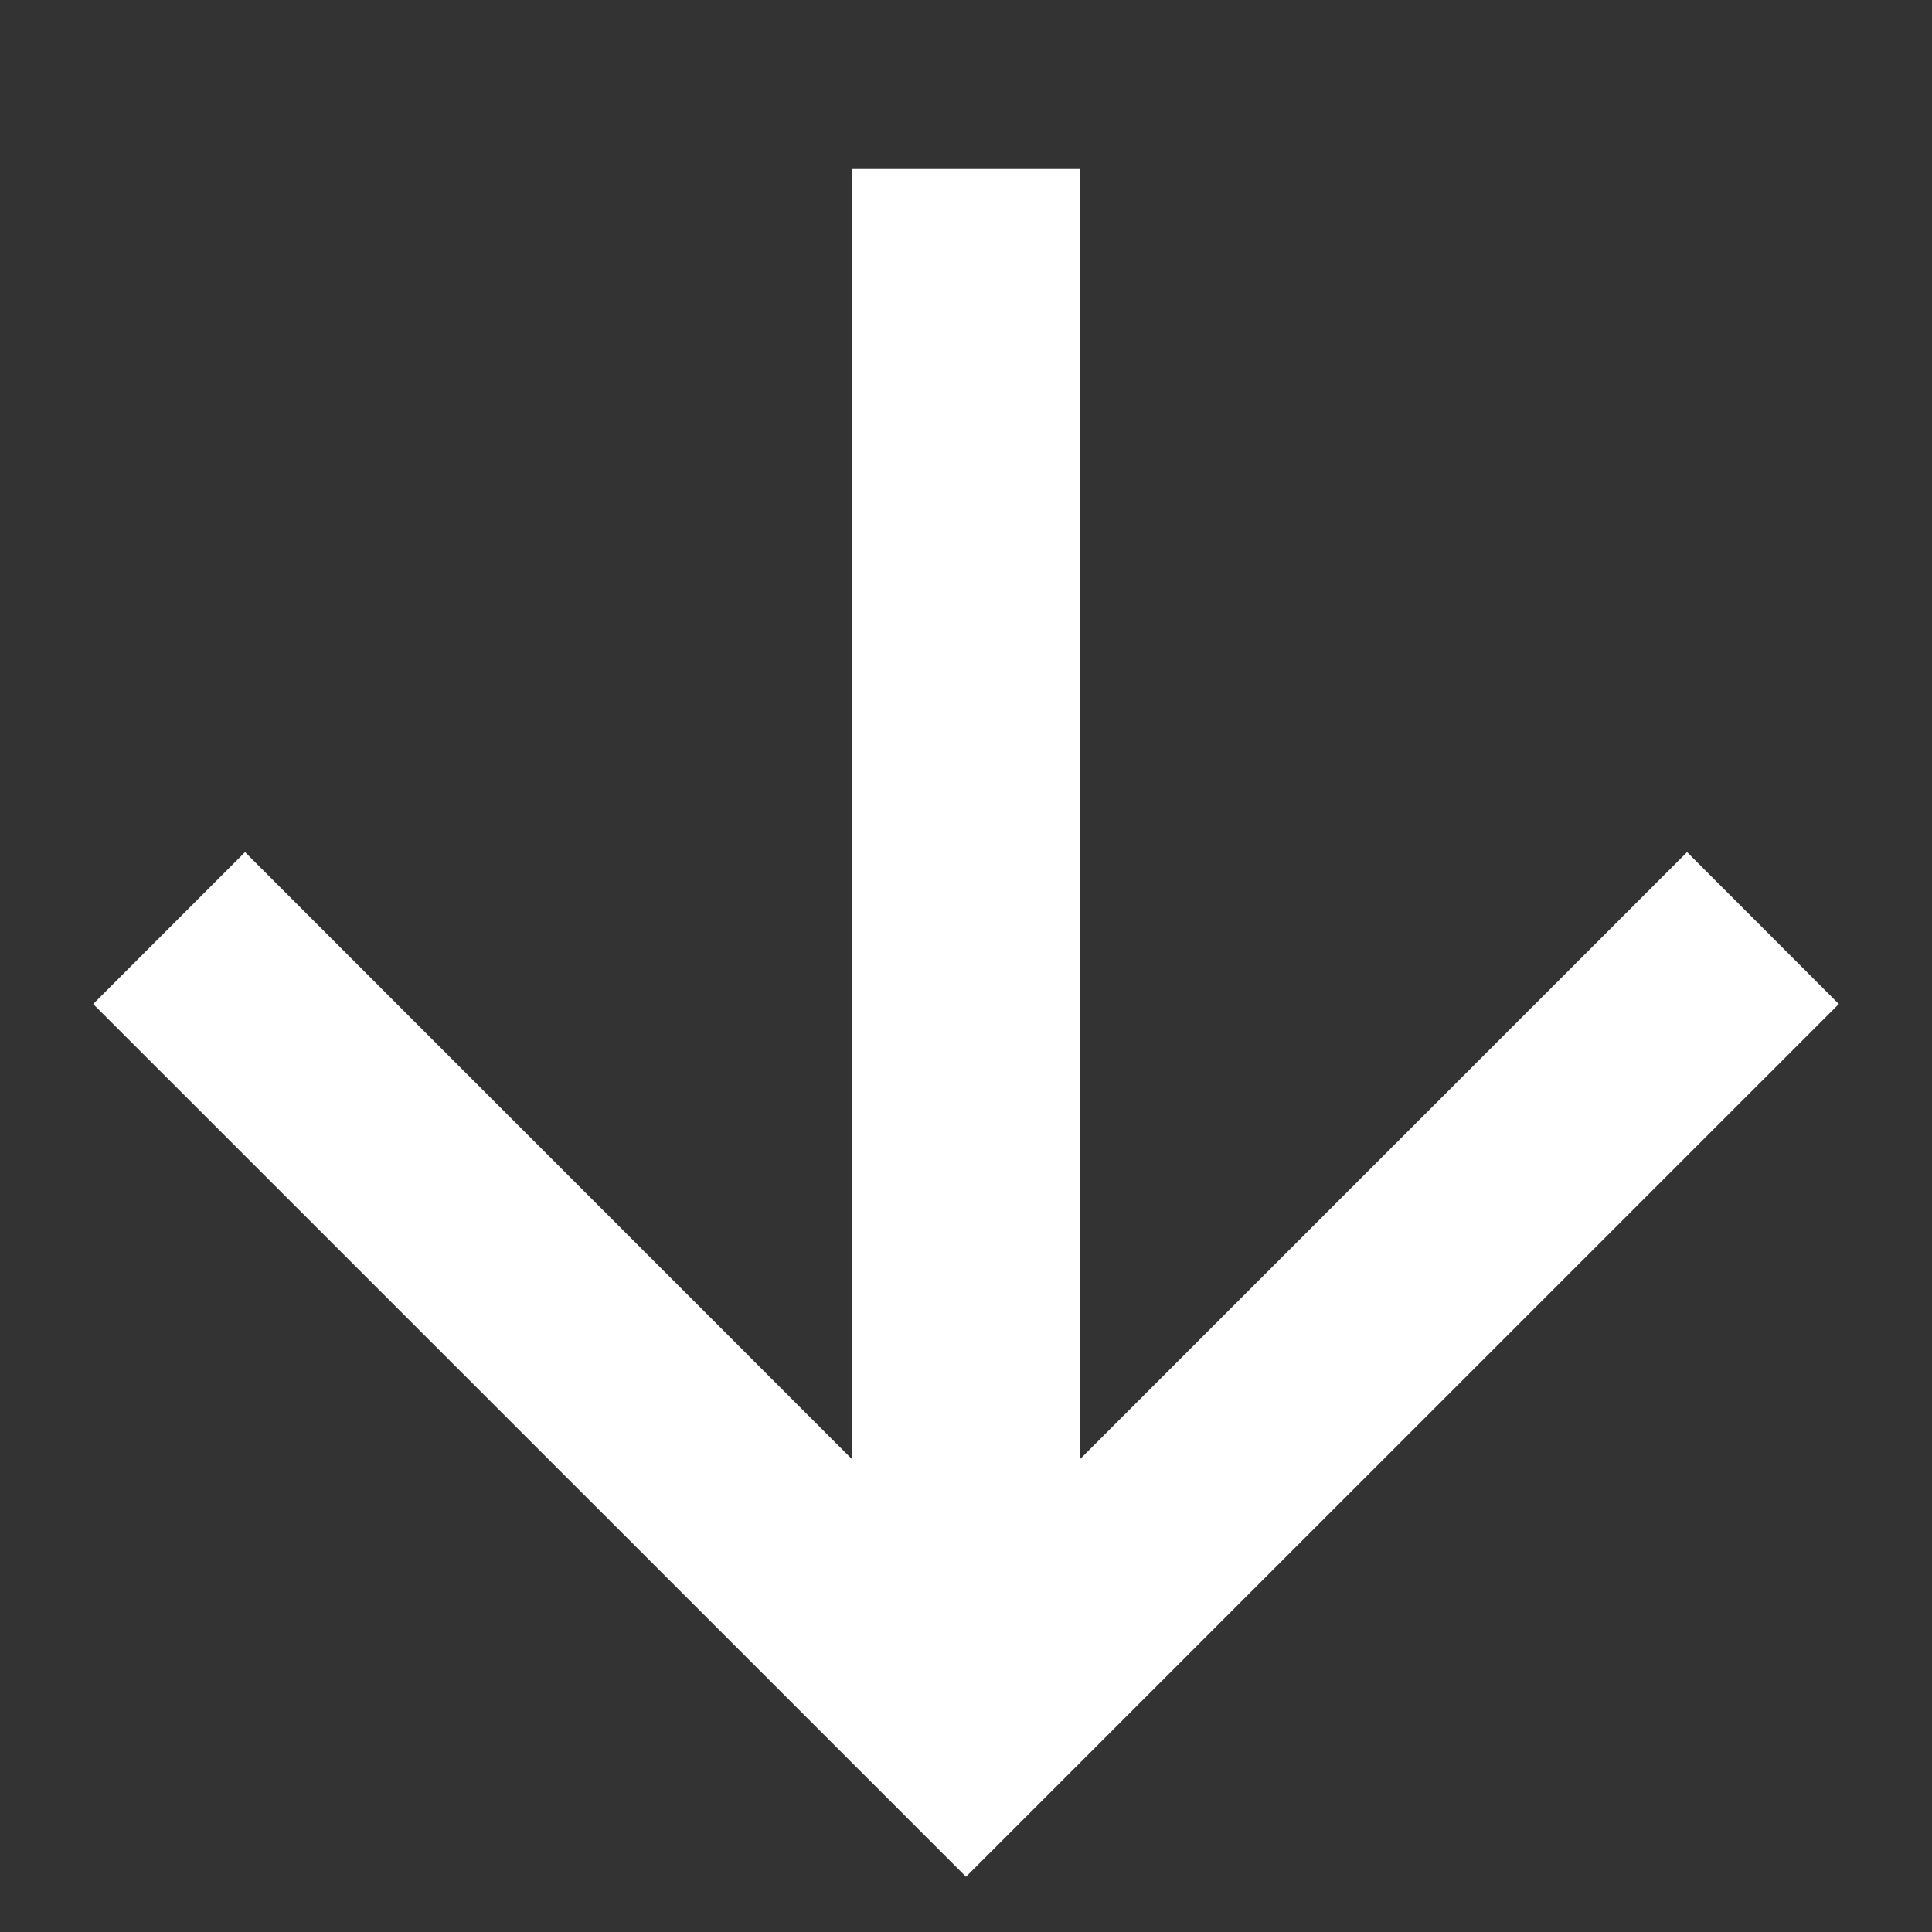 <?xml version="1.0" encoding="UTF-8"?> <svg xmlns="http://www.w3.org/2000/svg" width="18" height="18" viewBox="0 0 18 18" fill="none"><rect x="0" y="0" width="18" height="18" fill="#333333" stroke="none"/> <path fill-rule="evenodd" clip-rule="evenodd" d="M10.061 13.596L15.718 7.939L17.132 9.354L9 17.485L0.868 9.354L2.283 7.939L7.939 13.596V1.575L10.061 1.575L10.061 13.596Z" fill="white"></path> </svg> 